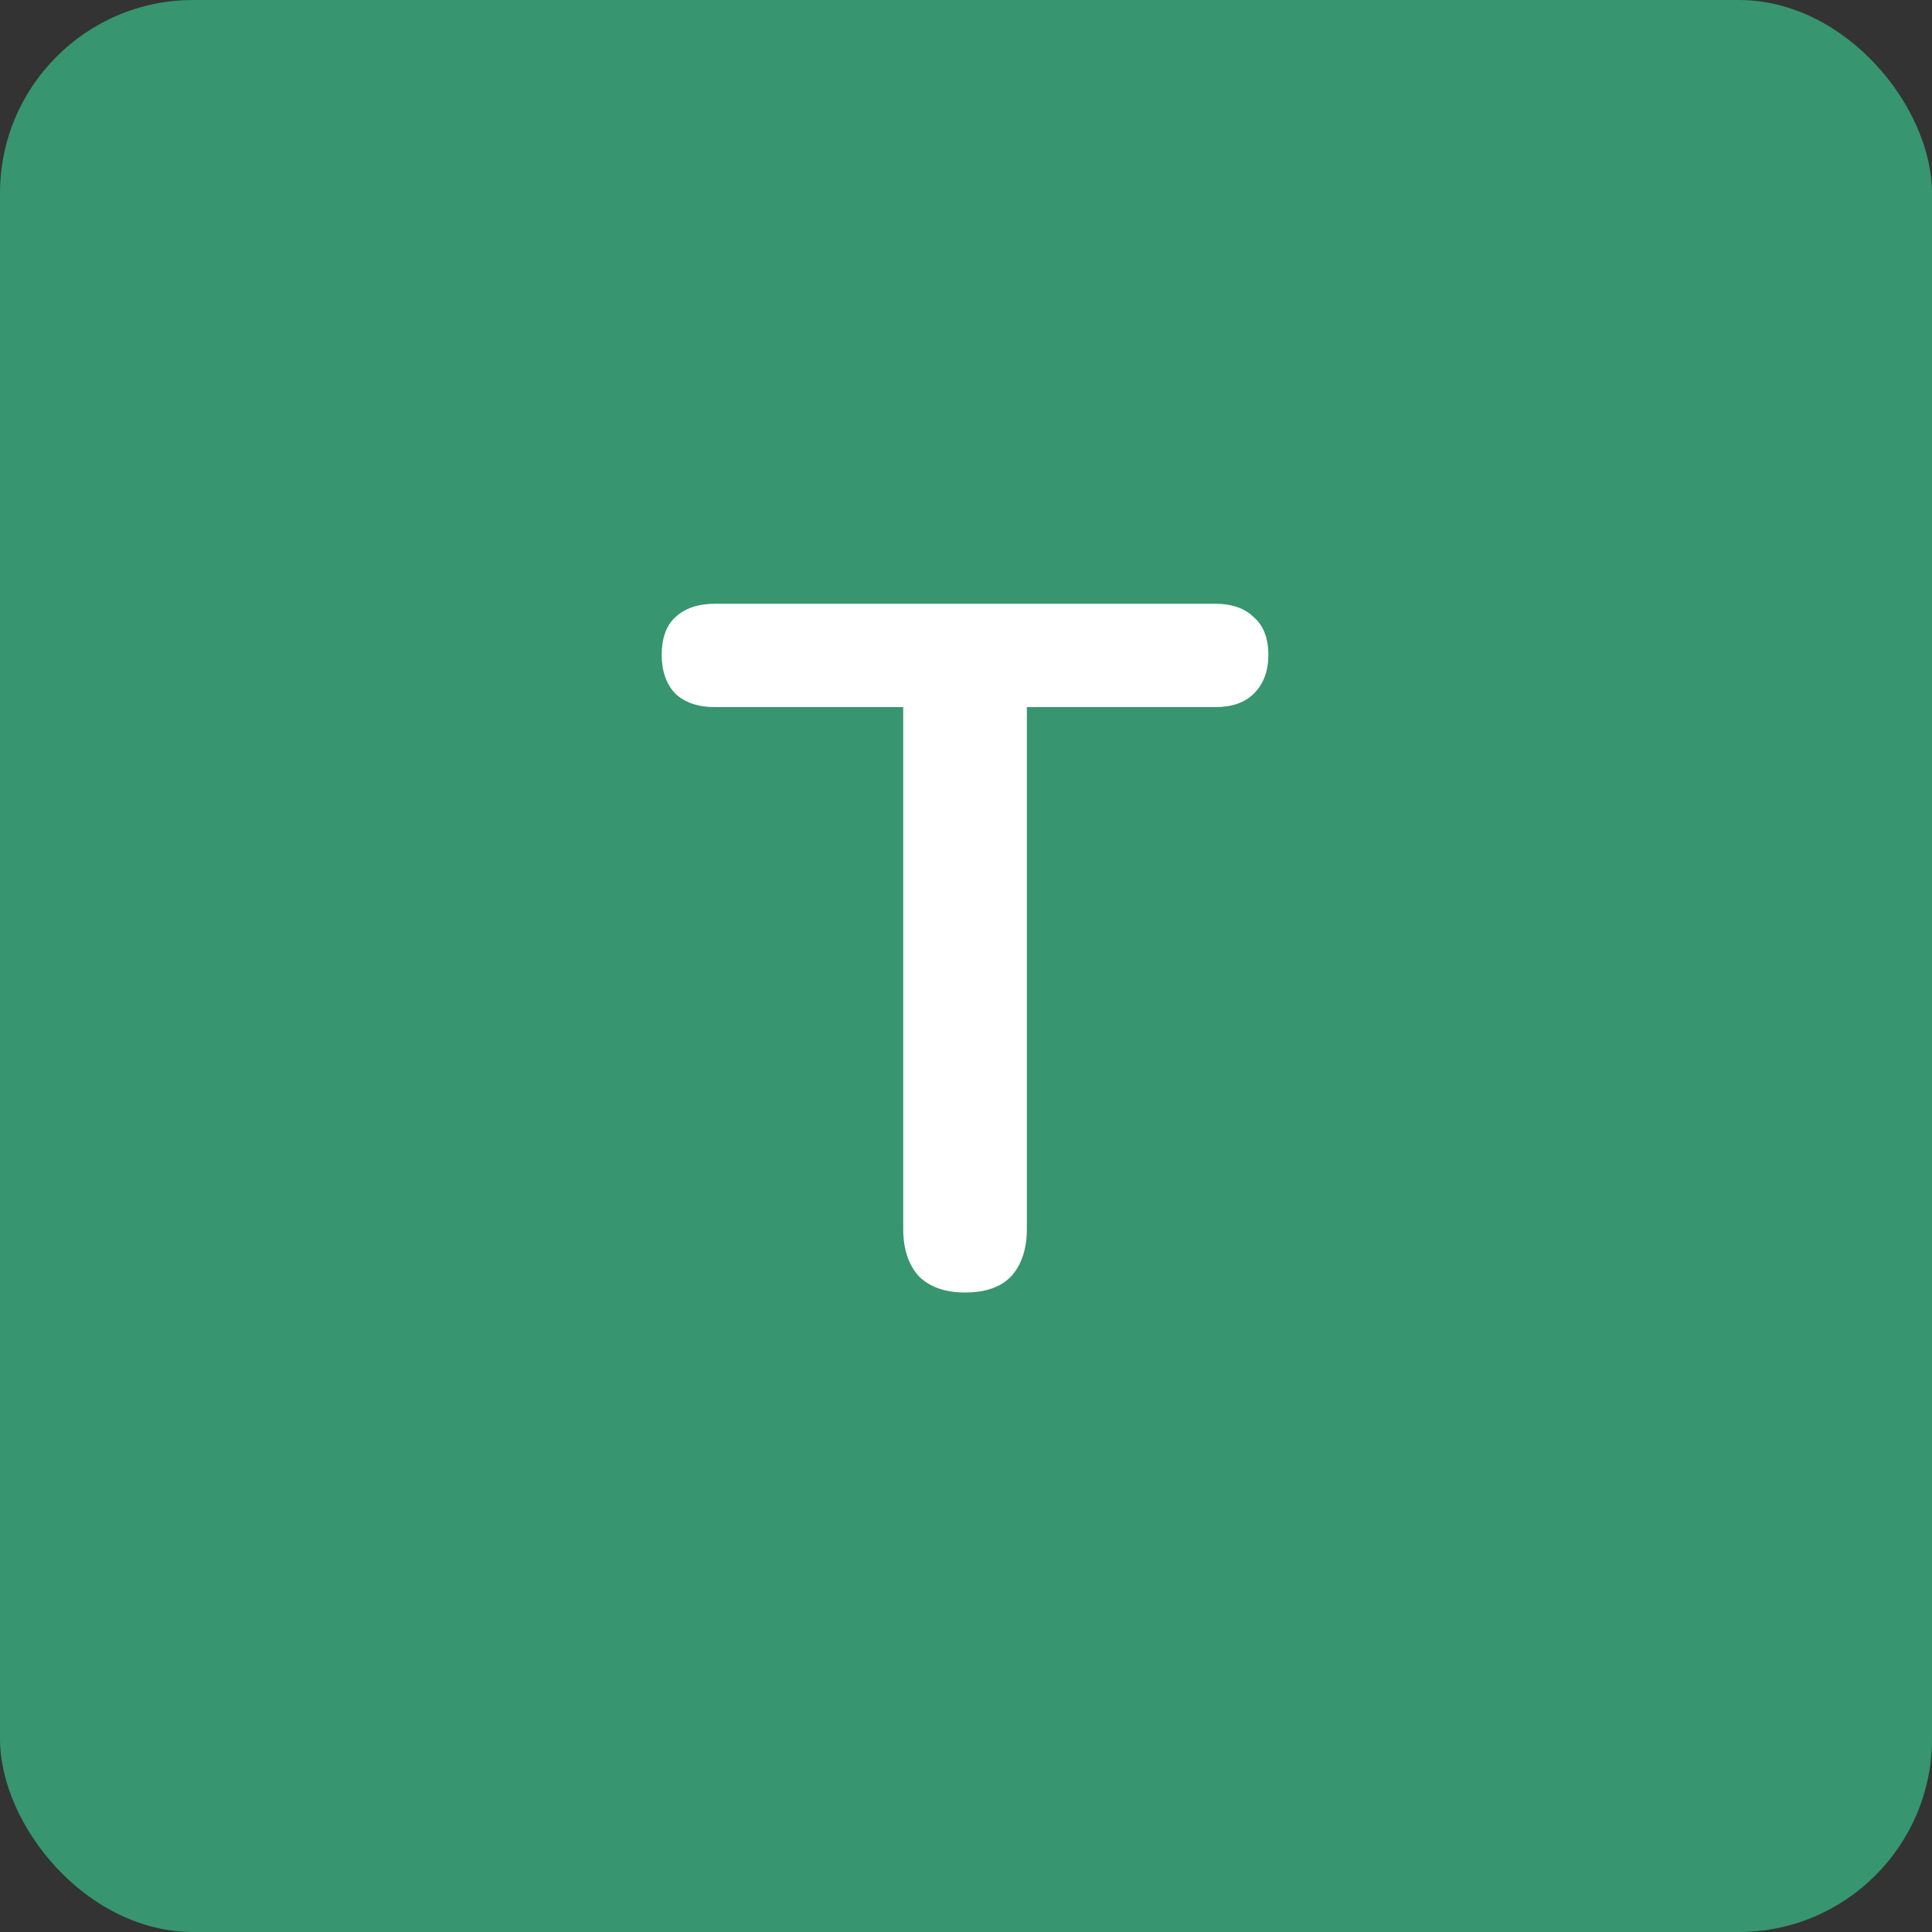 <svg width="1000" height="1000" viewBox="0 0 1000 1000" fill="none" xmlns="http://www.w3.org/2000/svg">
<rect x="0" y="0" width="1000" height="1000" fill="#333333" stroke="none"/>
<rect width="1000" height="1000" rx="100" fill="#379570"/>
<path d="M499.5 669C489.167 669 481.167 666.167 475.5 660.5C470.167 654.5 467.5 646.333 467.5 636V366H370C361.333 366 354.5 363.667 349.5 359C344.833 354 342.5 347.333 342.5 339C342.5 330.333 344.833 323.833 349.5 319.5C354.5 314.833 361.333 312.5 370 312.5H629C637.667 312.5 644.333 314.833 649 319.5C654 323.833 656.5 330.333 656.5 339C656.5 347.333 654 354 649 359C644.333 363.667 637.667 366 629 366H531.5V636C531.5 646.333 528.833 654.5 523.5 660.5C518.167 666.167 510.167 669 499.5 669Z" fill="white"/>
</svg>
